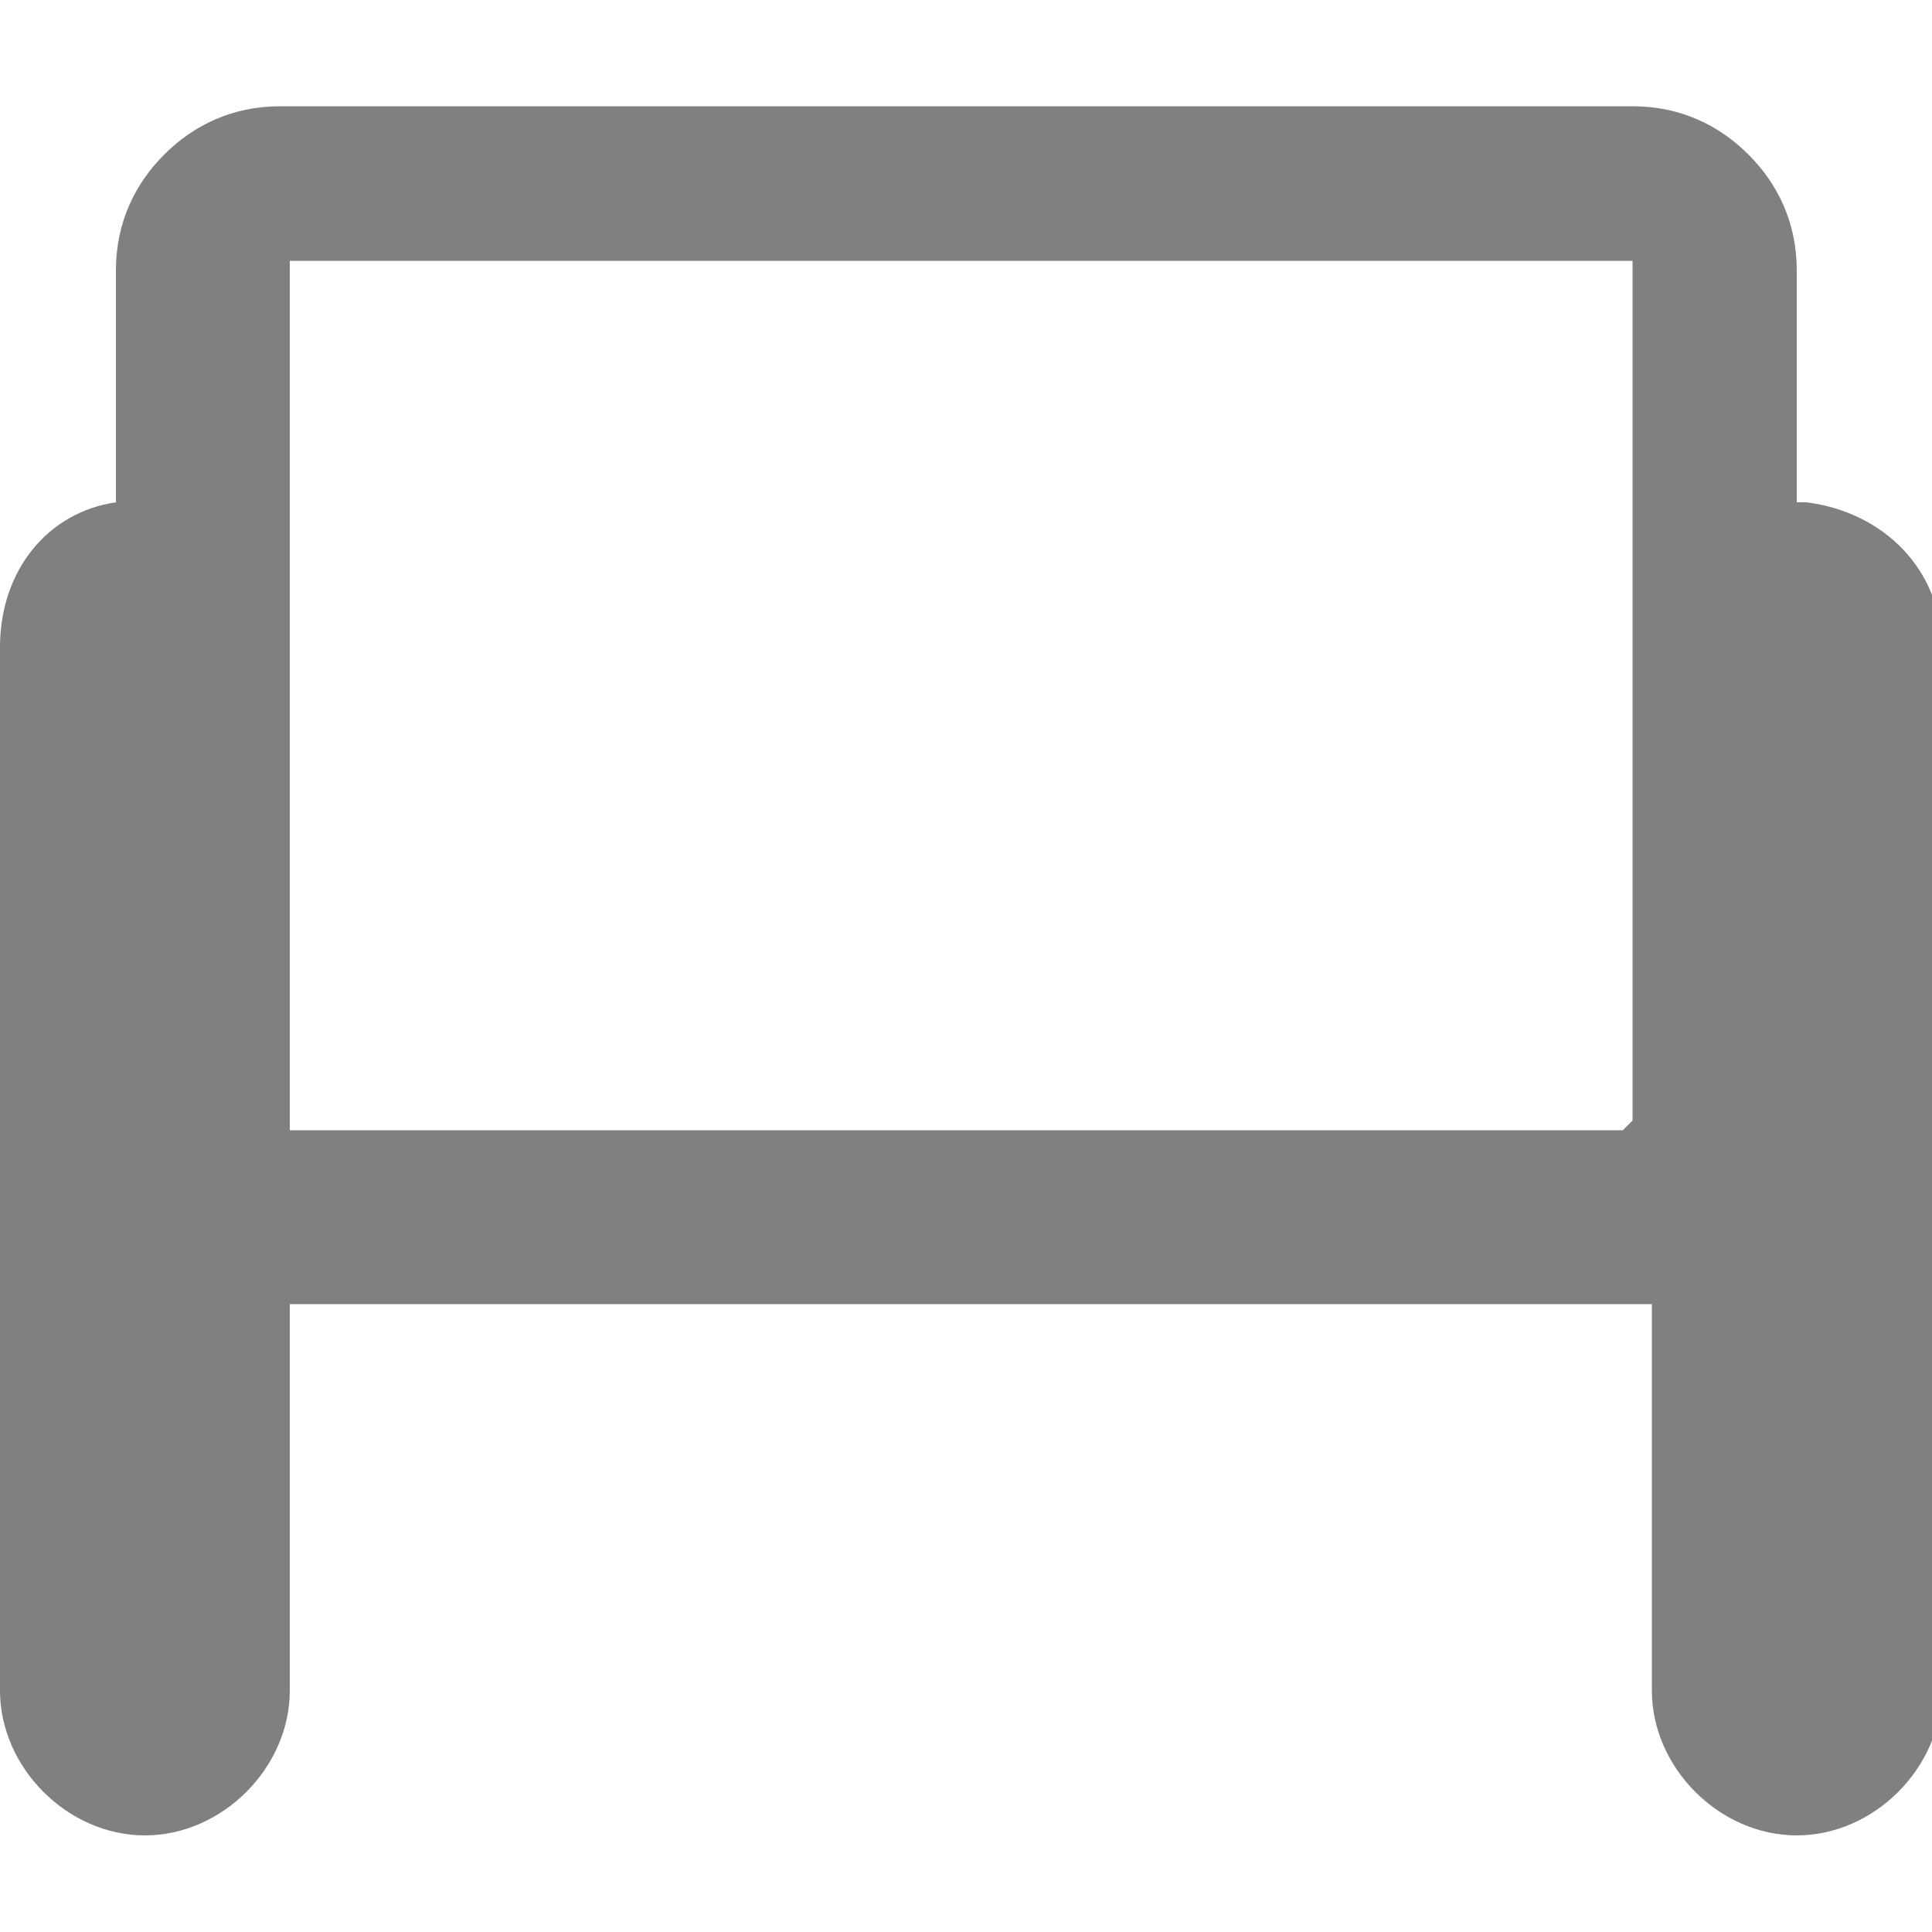 <?xml version="1.0" encoding="UTF-8"?>
<svg id="_レイヤー_2" xmlns="http://www.w3.org/2000/svg" version="1.1" viewBox="0 0 20 20">
  <!-- Generator: Adobe Illustrator 29.5.1, SVG Export Plug-In . SVG Version: 2.1.0 Build 141)  -->
  <defs>
    <style>
      .st0 {
        fill: gray;
      }
    </style>
  </defs>
  <path class="st0" d="M18.6,5.2v-2.4c0-.5-.2-.9-.5-1.2s-.7-.5-1.2-.5H2.9c-.5,0-.9.2-1.2.5-.3.3-.5.7-.5,1.2v2.4c-.7.1-1.2.7-1.2,1.5v10.8c0,.8.7,1.5,1.5,1.5s1.5-.7,1.5-1.5v-4h13.9c0,0,.1,0,.2,0v4c0,.8.7,1.5,1.5,1.5s1.5-.7,1.5-1.5V6.7c0-.8-.6-1.4-1.4-1.5ZM16.8,11.7H3v-5.1c0-.1,0-.3,0-.4v-3.5h13.9v8.9Z"/>
</svg>
